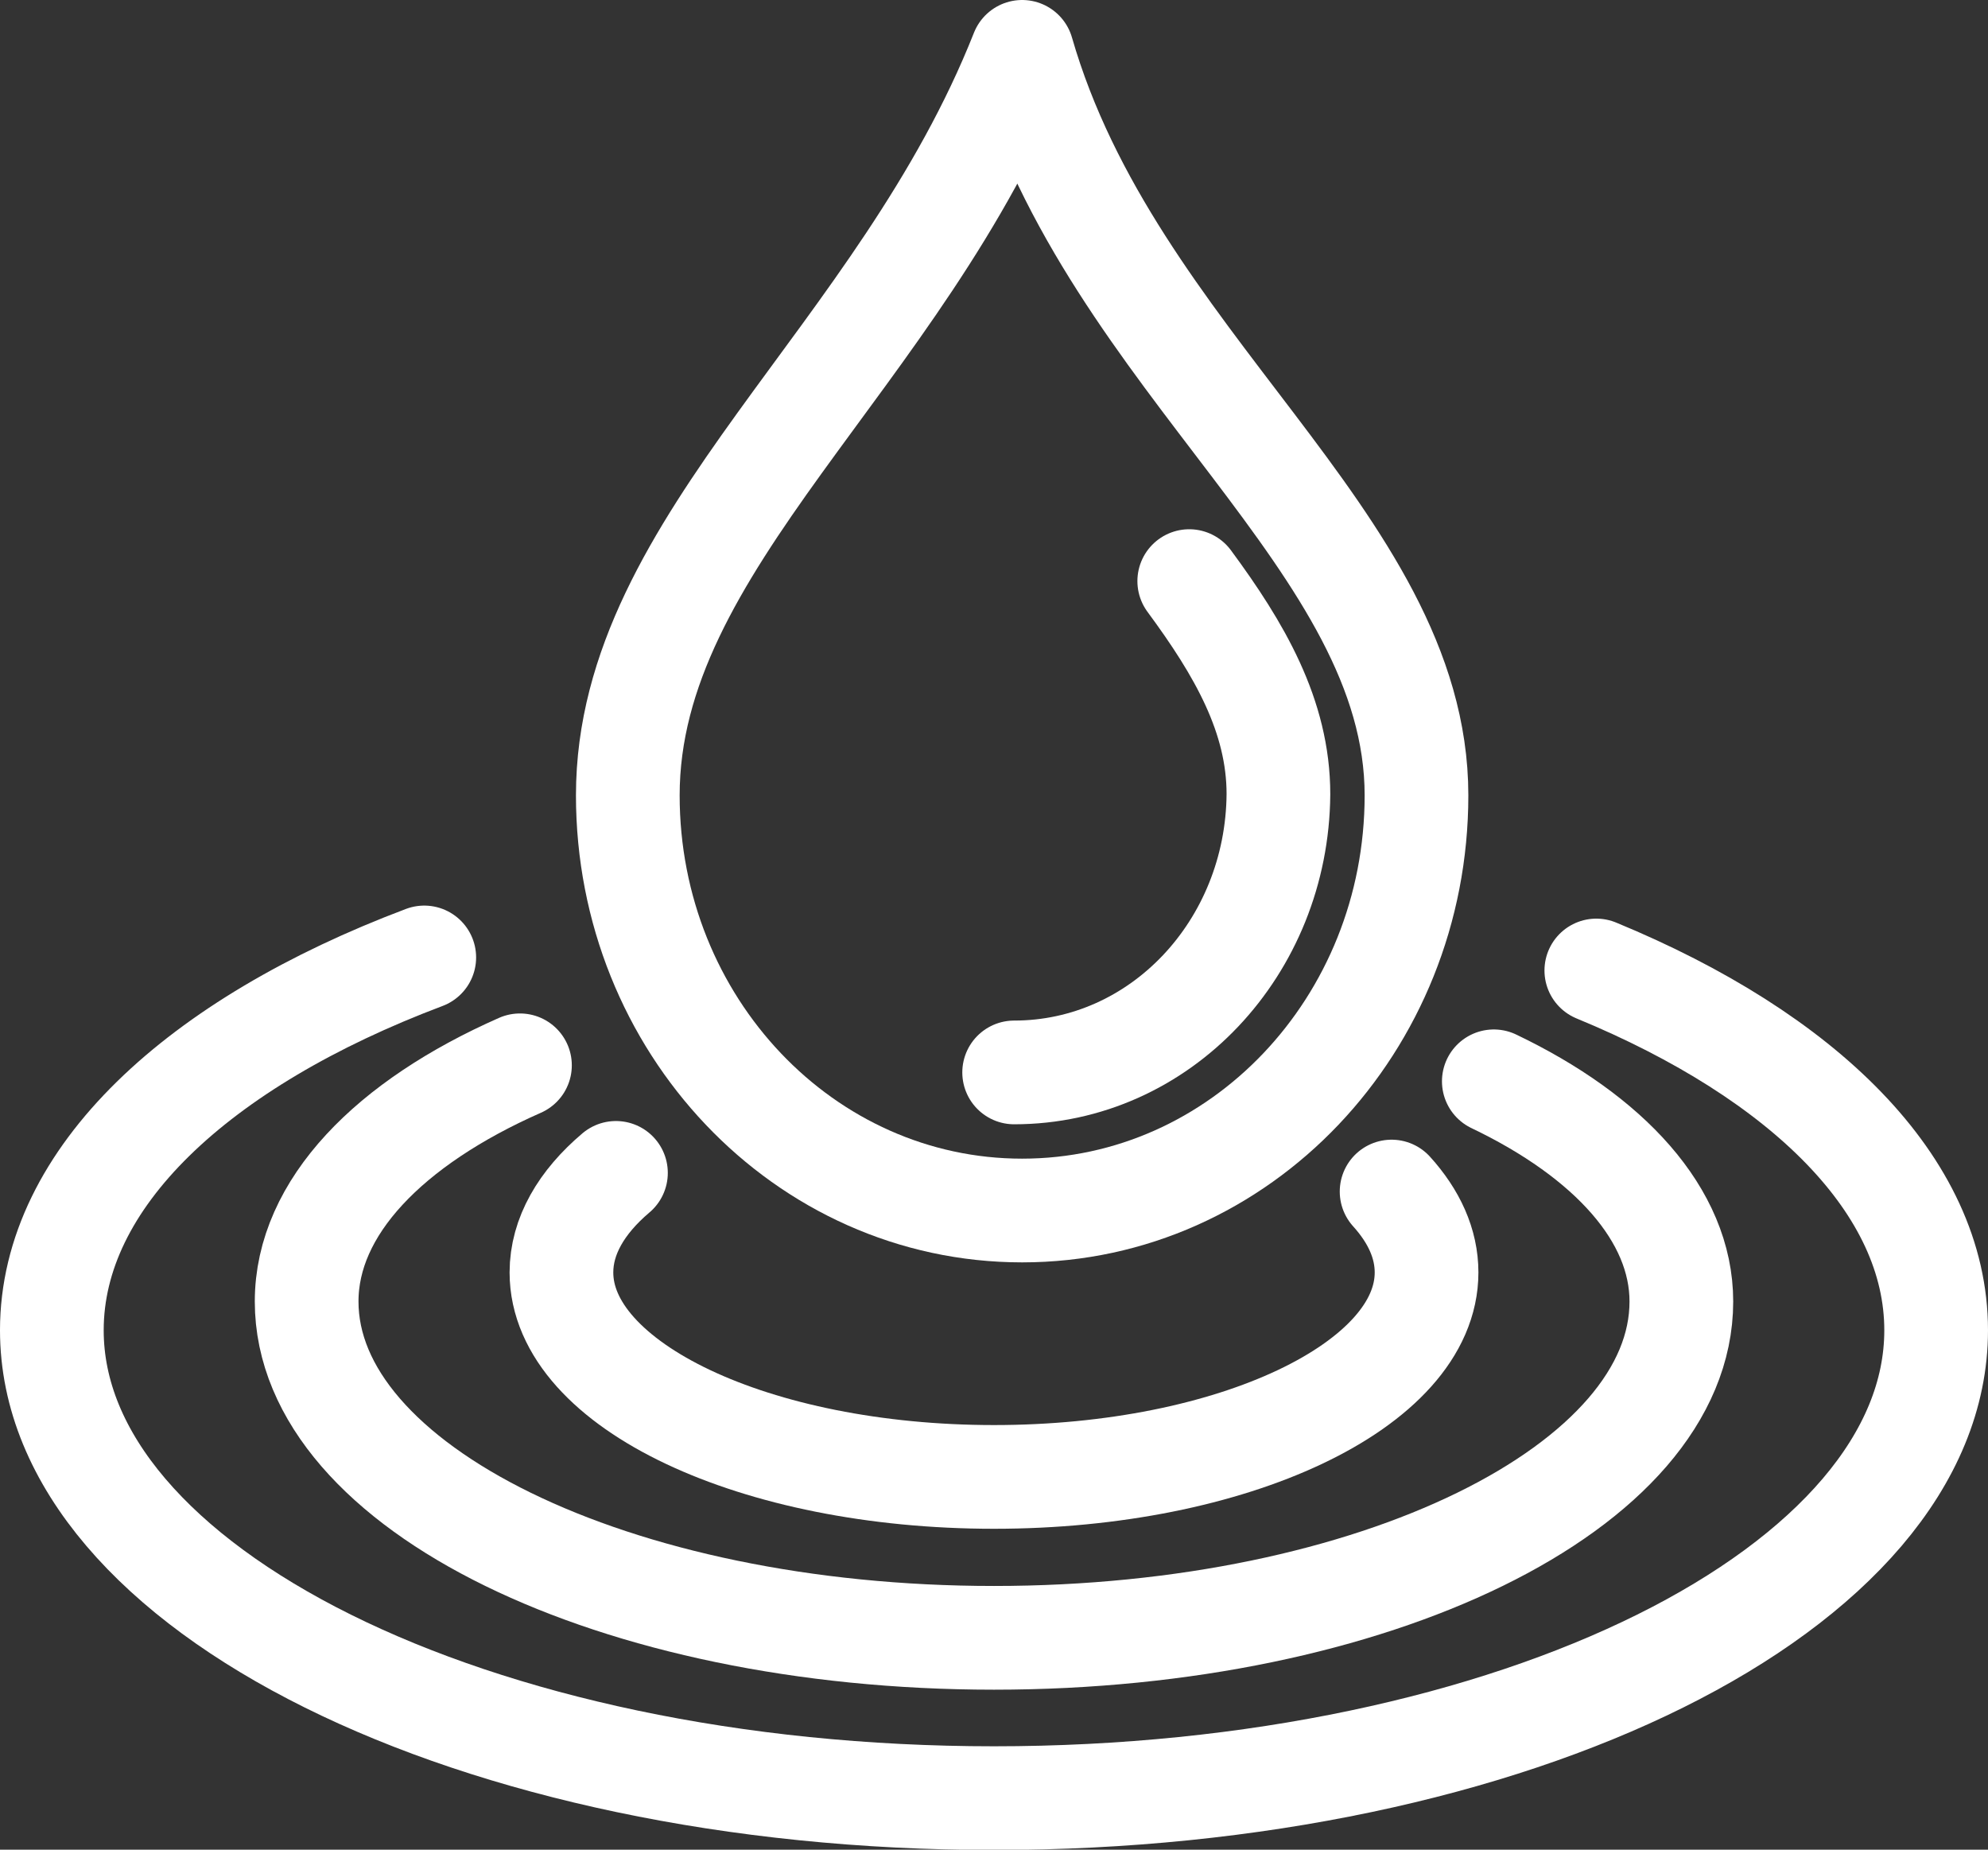 <?xml version="1.0" encoding="UTF-8"?><svg xmlns="http://www.w3.org/2000/svg" viewBox="0 0 67.1 62.42"><rect x="0" y="0" width="67.1" height="62.42" fill="#333333" stroke="none"/><defs><style>.d{fill:none;stroke:#fff;stroke-linecap:round;stroke-linejoin:round;stroke-width:3.5px;}</style></defs><g id="a"/><g id="b"><g id="c"><g><path class="d" d="M20.79,39.58c-1.17,.99-1.84,2.14-1.84,3.36,0,3.81,6.54,6.9,14.6,6.9,8.06,0,14.6-3.09,14.6-6.9,0-.97-.42-1.89-1.18-2.73"/><path class="d" d="M17.55,35.95c-4.4,1.94-7.2,4.79-7.2,7.97,0,6.27,10.39,11.35,23.2,11.35,12.81,0,23.2-5.08,23.2-11.35,0-2.92-2.44-5.57-6.33-7.43"/><path class="d" d="M14.32,32.31c-7.64,2.88-12.57,7.44-12.57,12.58,0,8.72,14.24,15.79,31.8,15.79,17.56,0,31.8-7.07,31.8-15.79,0-4.88-4.46-9.25-11.47-12.14"/><path class="d" d="M21.19,26.84c0,7.74,5.96,14.01,13.31,14.01,7.35,0,13.31-6.27,13.31-14.01,0-8.58-10.28-14.58-13.31-25.09-4.1,10.36-13.31,16.5-13.31,25.09h0Z"/><path class="d" d="M34.23,36.19c4.93,0,8.88-4.21,8.92-9.39,0-2.64-1.32-4.9-3.01-7.19"/></g></g></g></svg>